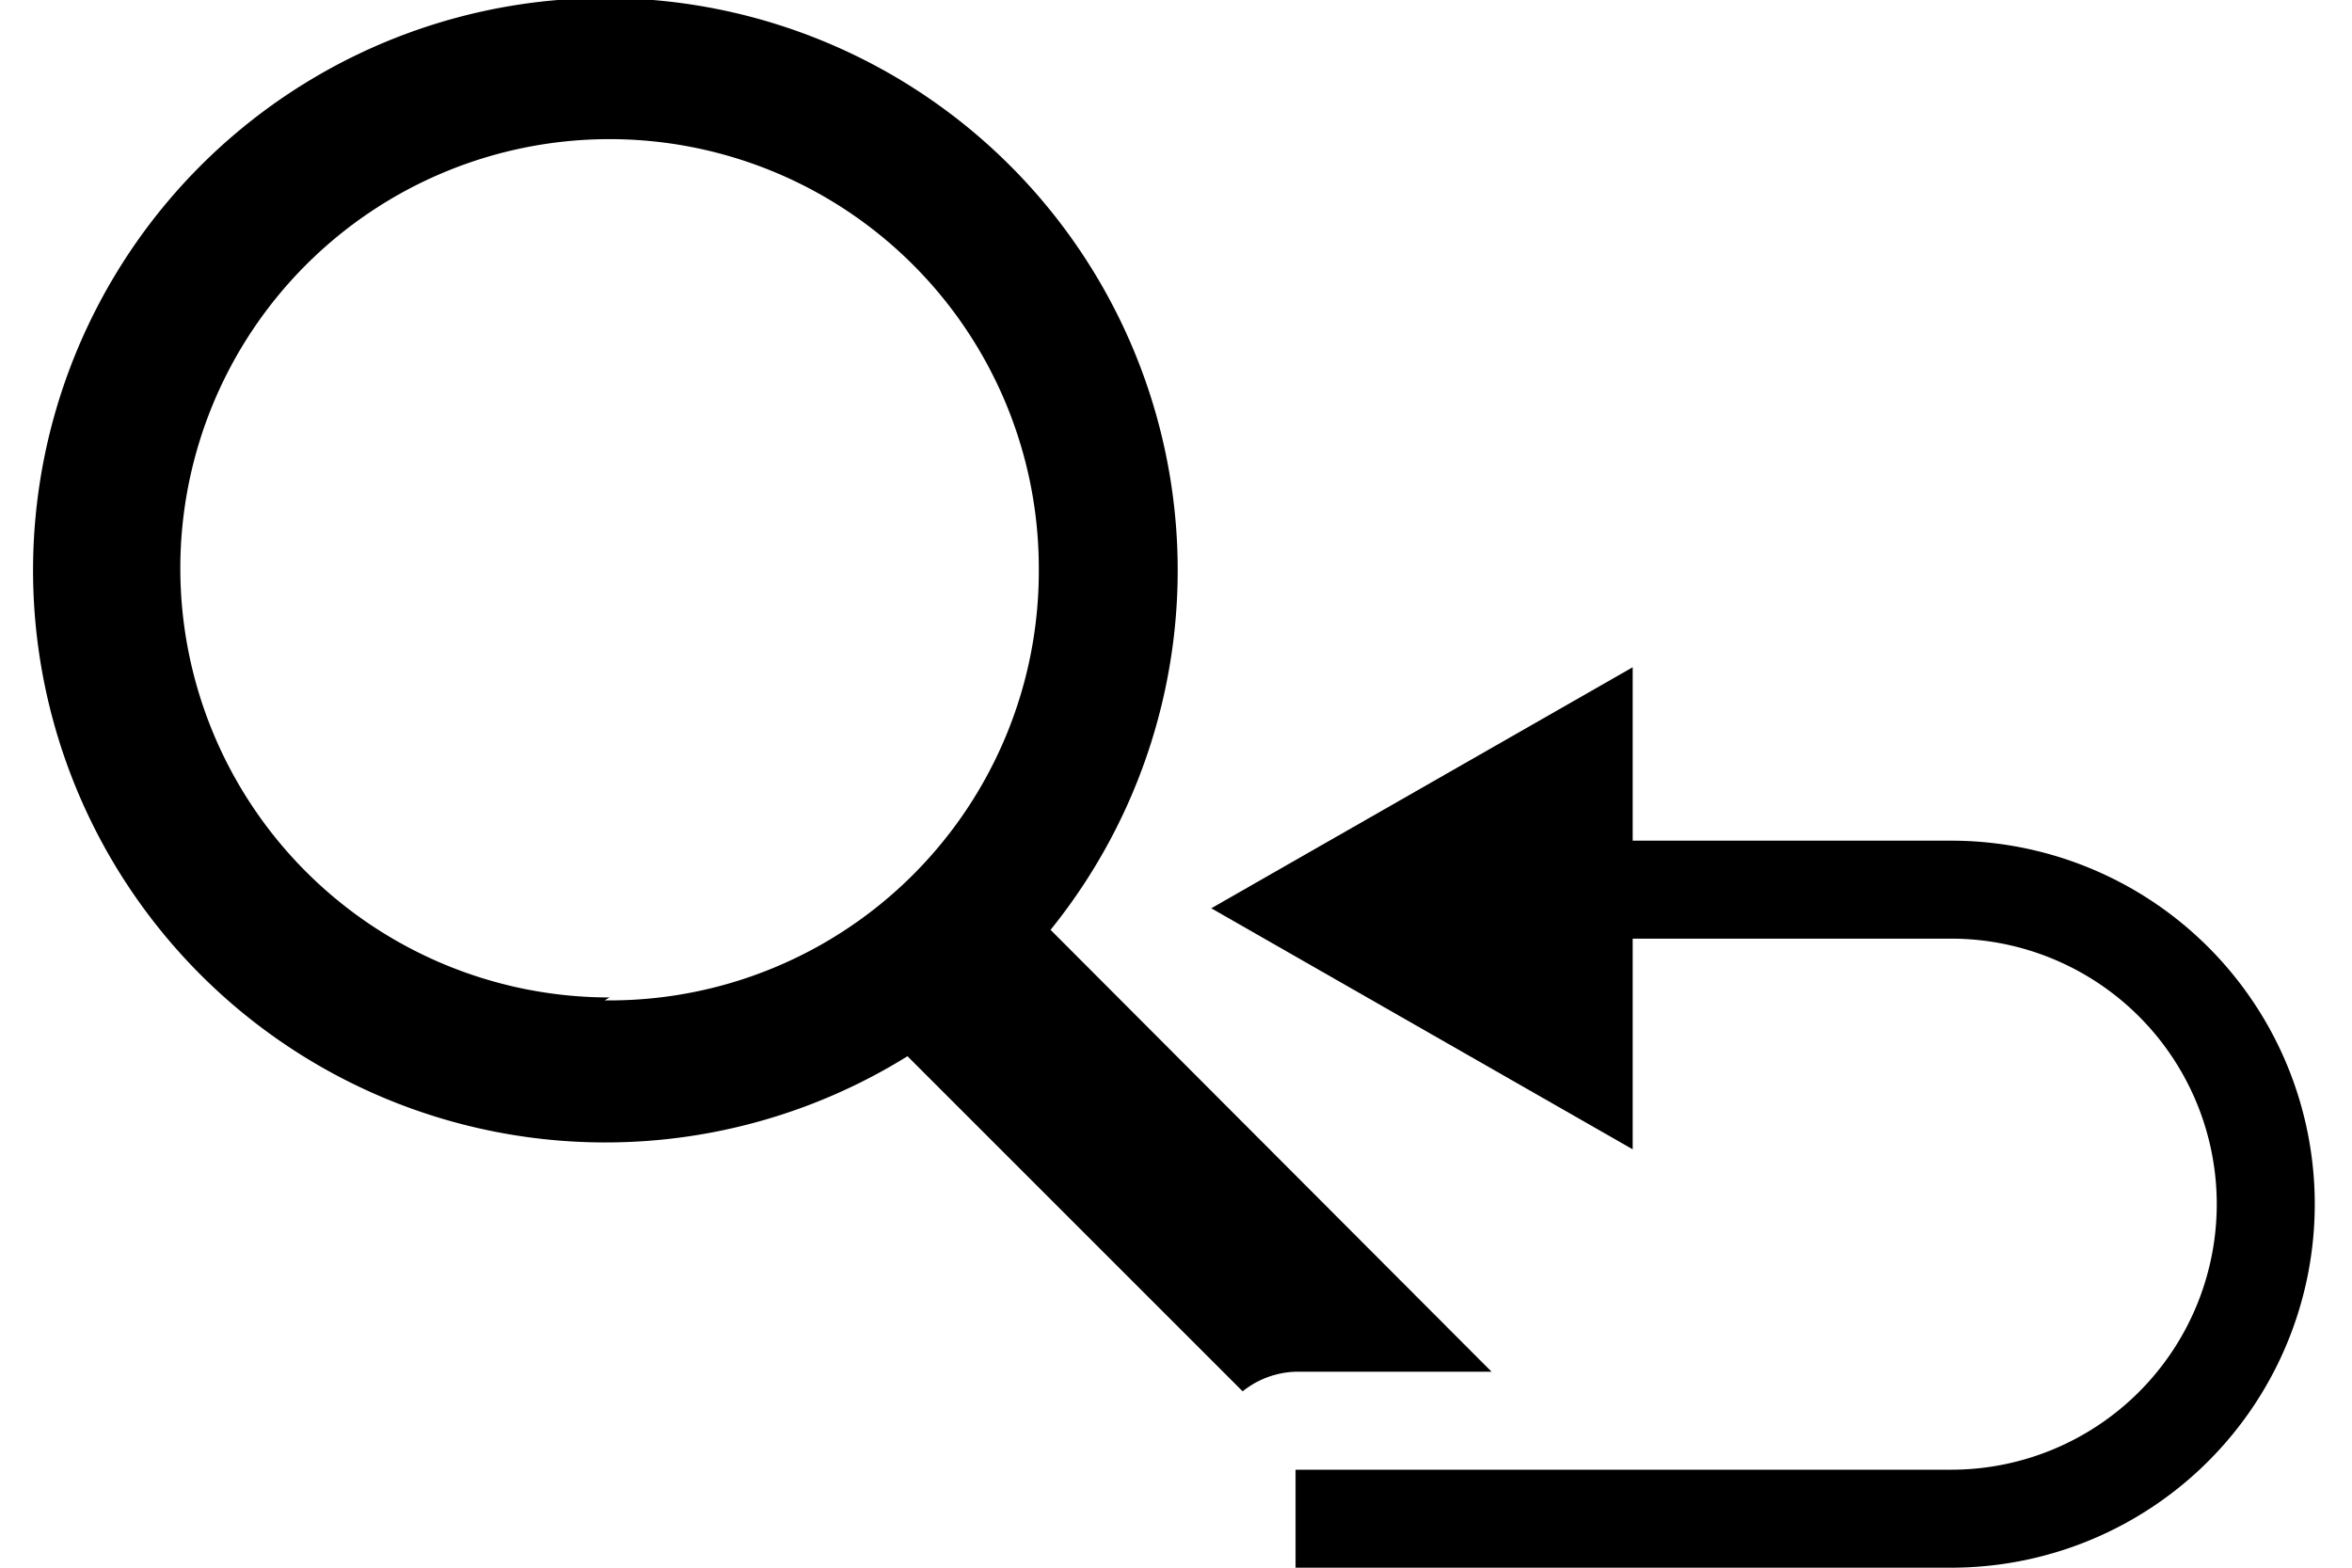 <svg id="icon" xmlns="http://www.w3.org/2000/svg" width="24" height="16" viewBox="0 0 24 16">
  <defs>
    <style>
      .cls-1 {
        fill: none;
      }
    </style>
  </defs>
  <g>
    <path d="M19.91,8.58H16.66V6.81l-4.3,2.46,4.3,2.46V9.58h3.25a2.71,2.71,0,1,1,0,5.42H13.22v1h6.69a3.71,3.71,0,1,0,0-7.42Z"/>
    <path d="M13.22,14h2L10.72,9.49a5.84,5.84,0,1,0-1.46,1.29l3.42,3.42A.91.91,0,0,1,13.22,14Zm-7-3.82a4.38,4.38,0,1,1,4.38-4.38A4.38,4.38,0,0,1,6.17,10.21Z"/>
  </g>
  <rect class="cls-1" width="24" height="16"/>
</svg>
